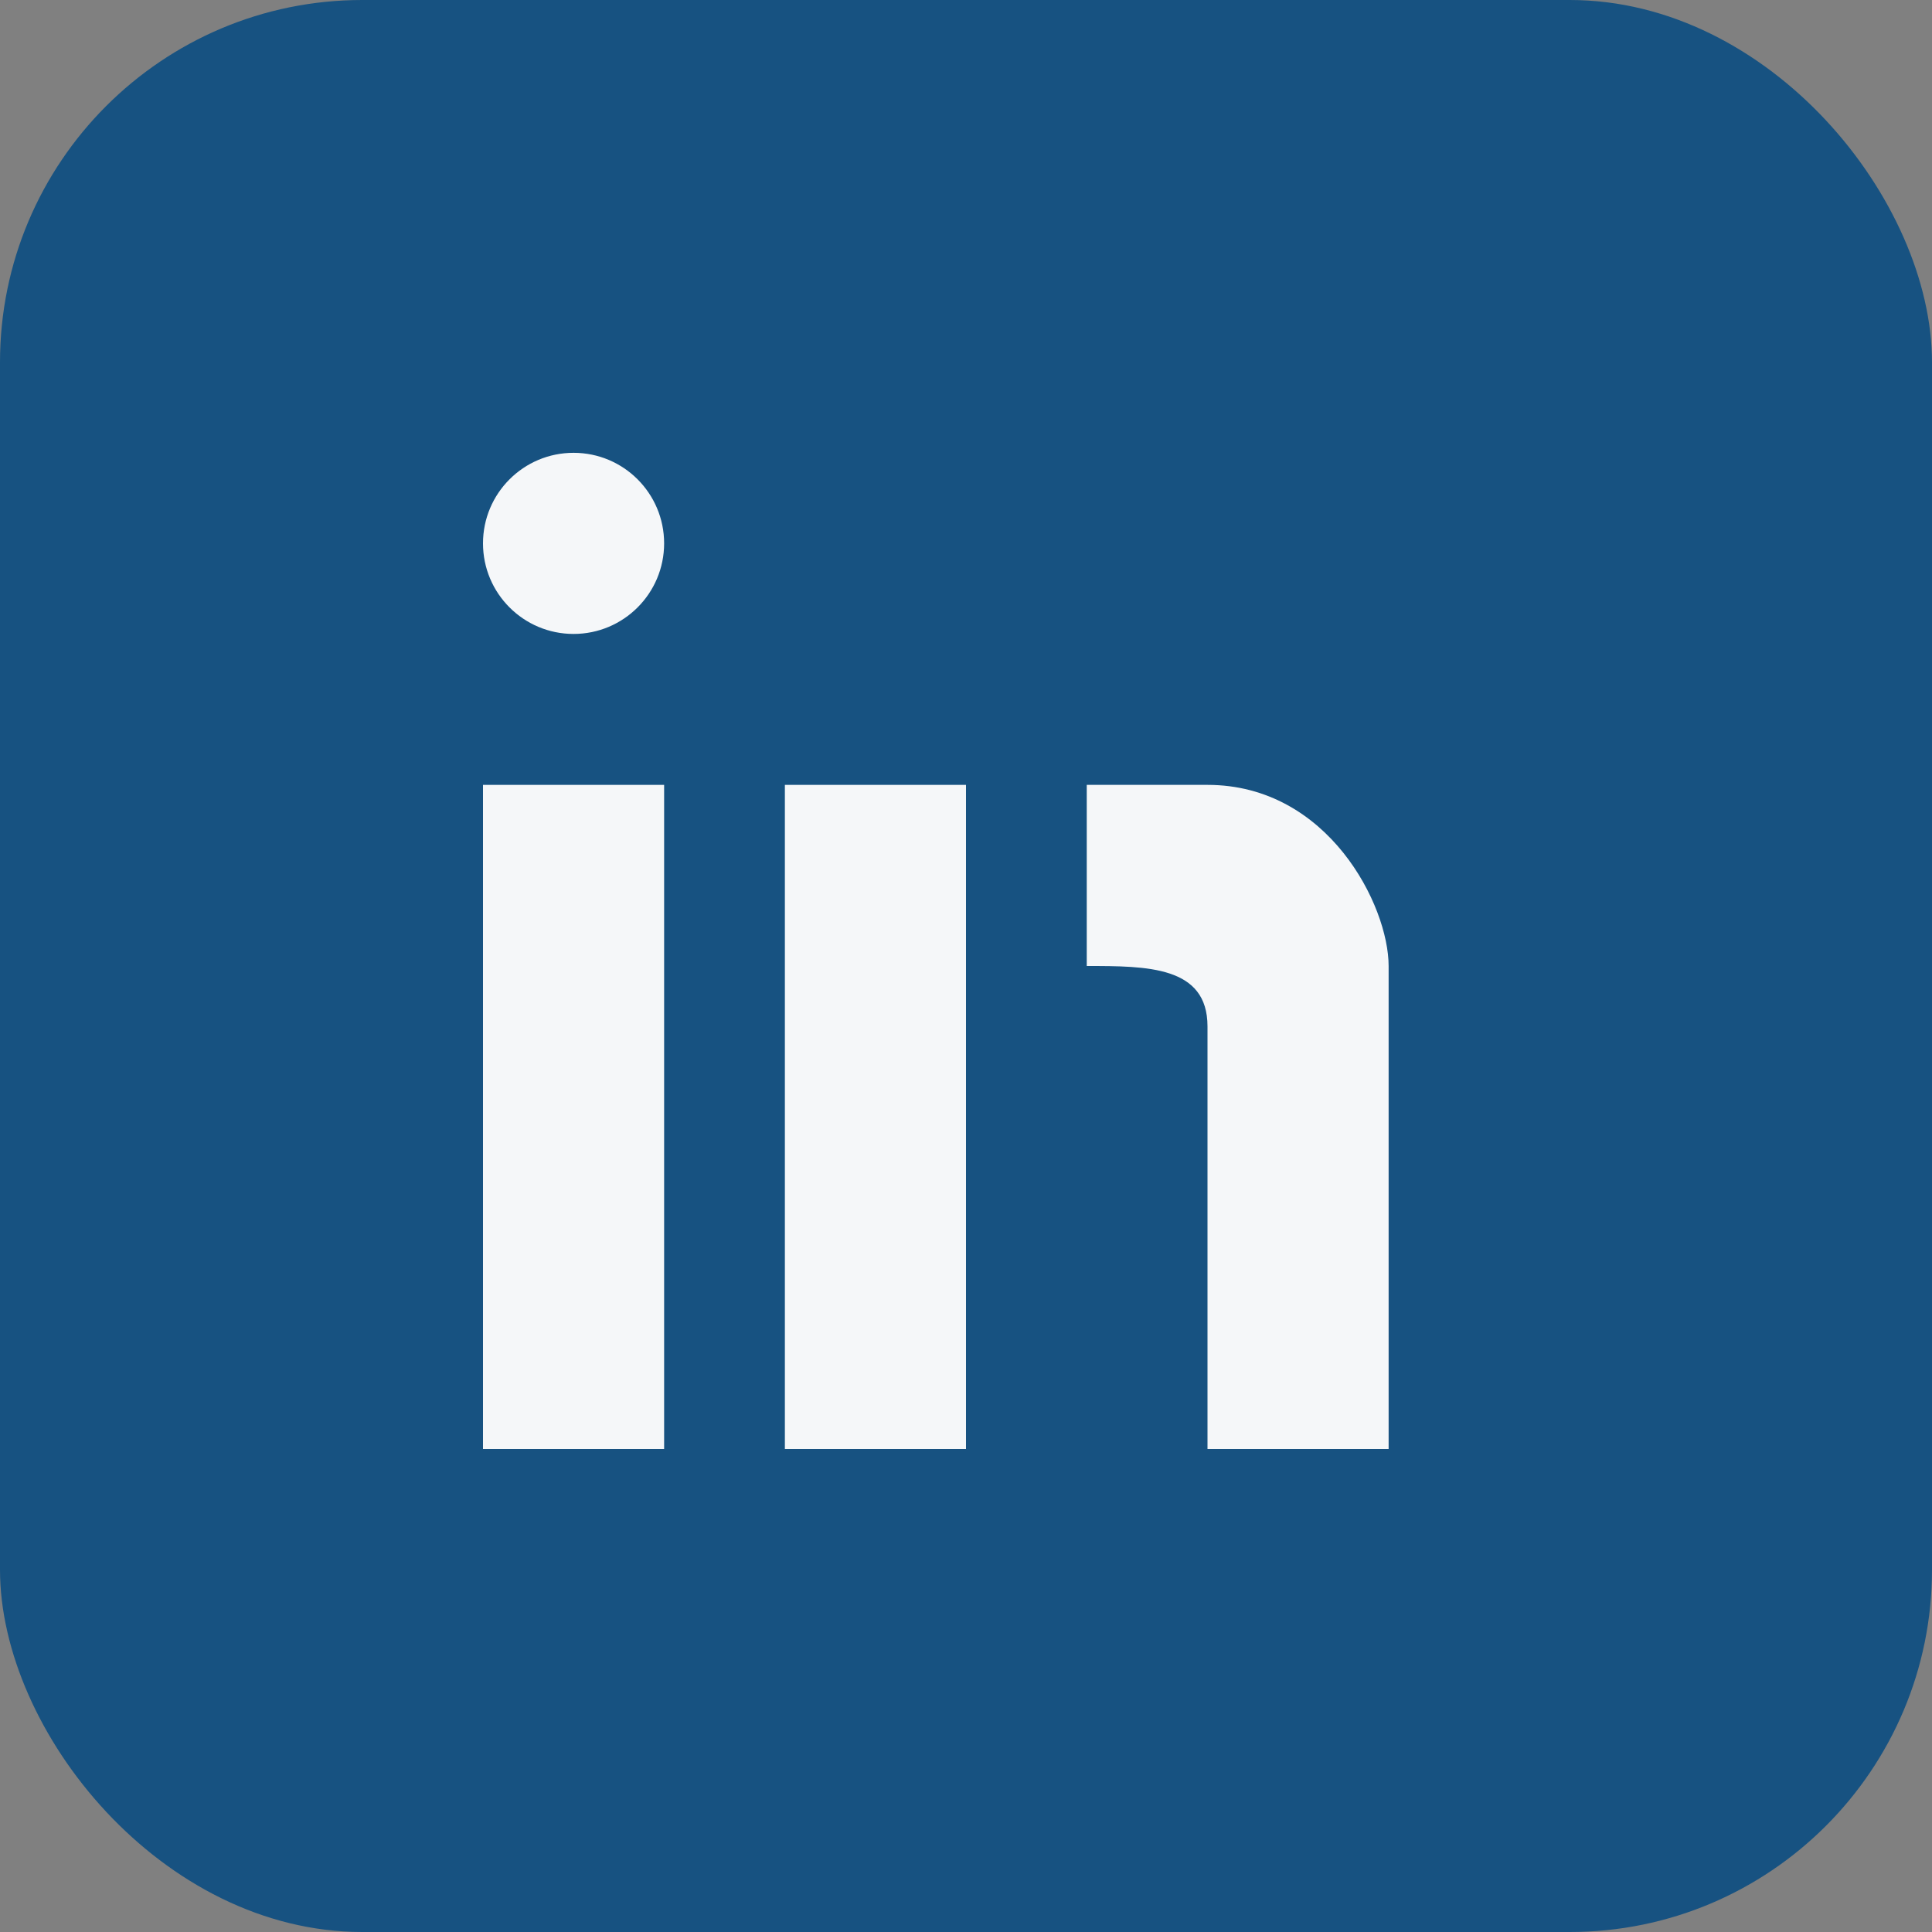 <?xml version="1.0" encoding="UTF-8"?>
<svg xmlns="http://www.w3.org/2000/svg" width="32" height="32" viewBox="0 0 32 32"><rect x="0" y="0" width="32" height="32" fill="#808080" stroke="none"/><rect width="32" height="32" rx="6" fill="#175281"/><rect x="8" y="13" width="3" height="11" fill="#F5F7F9"/><rect x="13" y="13" width="3" height="11" fill="#F5F7F9"/><path d="M18 13h2c2 0 3 2 3 3v8h-3v-7c0-1-1-1-2-1z" fill="#F5F7F9"/><circle cx="9.5" cy="9" r="1.5" fill="#F5F7F9"/></svg>